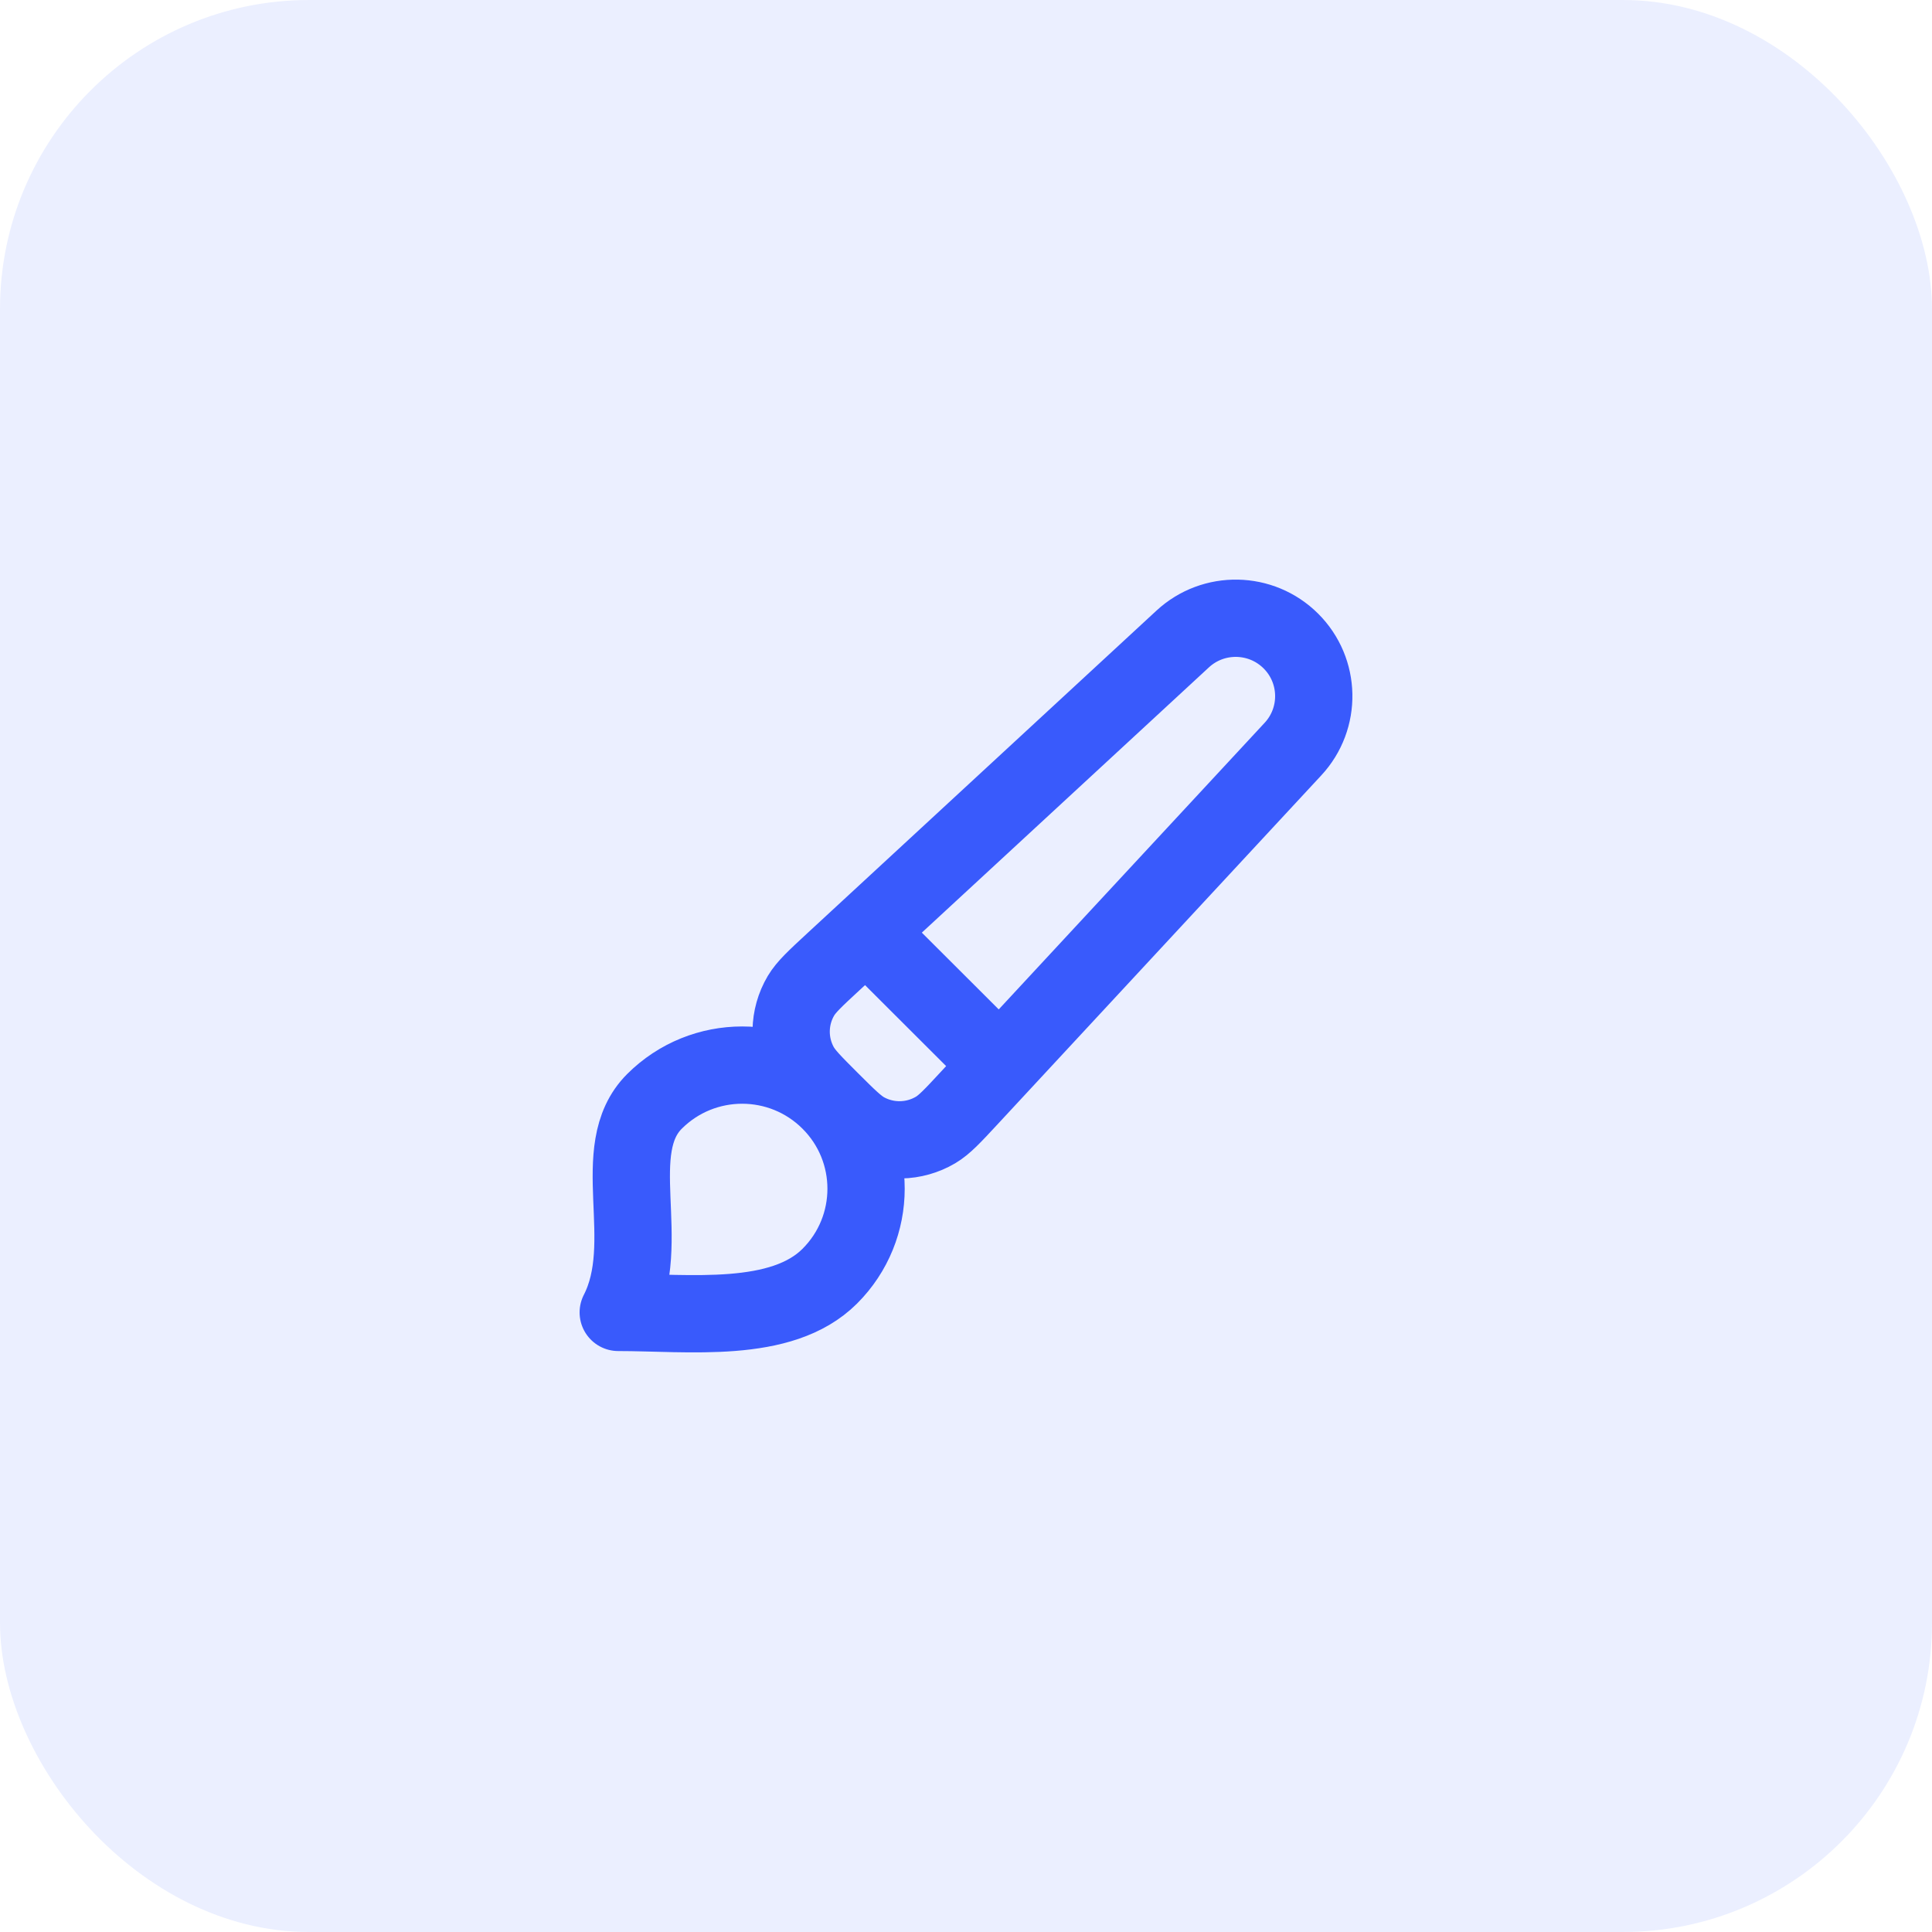 <svg width="50" height="50" viewBox="0 0 50 50" fill="none" xmlns="http://www.w3.org/2000/svg">
<g clip-path="url(#clip0_75_12)">
<rect width="50" height="50" rx="8" fill="#395AFC" fill-opacity="0.1"/>
<path d="M22.414 24.109L25.875 27.564M21.474 33.028C20.222 34.278 17.832 33.965 16 33.965C16.939 32.136 15.687 29.751 16.939 28.502C18.192 27.252 20.222 27.252 21.474 28.502C22.727 29.751 22.727 31.778 21.474 33.028ZM25.09 28.41L33.462 19.386C34.2 18.591 34.176 17.356 33.408 16.59C32.641 15.825 31.404 15.801 30.608 16.537L21.566 24.892C21.099 25.324 20.866 25.54 20.729 25.77C20.403 26.322 20.39 27.005 20.695 27.569C20.822 27.805 21.047 28.029 21.497 28.479C21.948 28.928 22.173 29.153 22.409 29.28C22.974 29.584 23.658 29.571 24.211 29.245C24.442 29.109 24.658 28.876 25.09 28.41Z" stroke="#395AFC" stroke-width="2" stroke-linecap="round" stroke-linejoin="round"/>
</g>
<defs>
<clipPath id="clip0_75_12">
<rect width="50" height="50" fill="white"/>
</clipPath>
</defs>
</svg>
